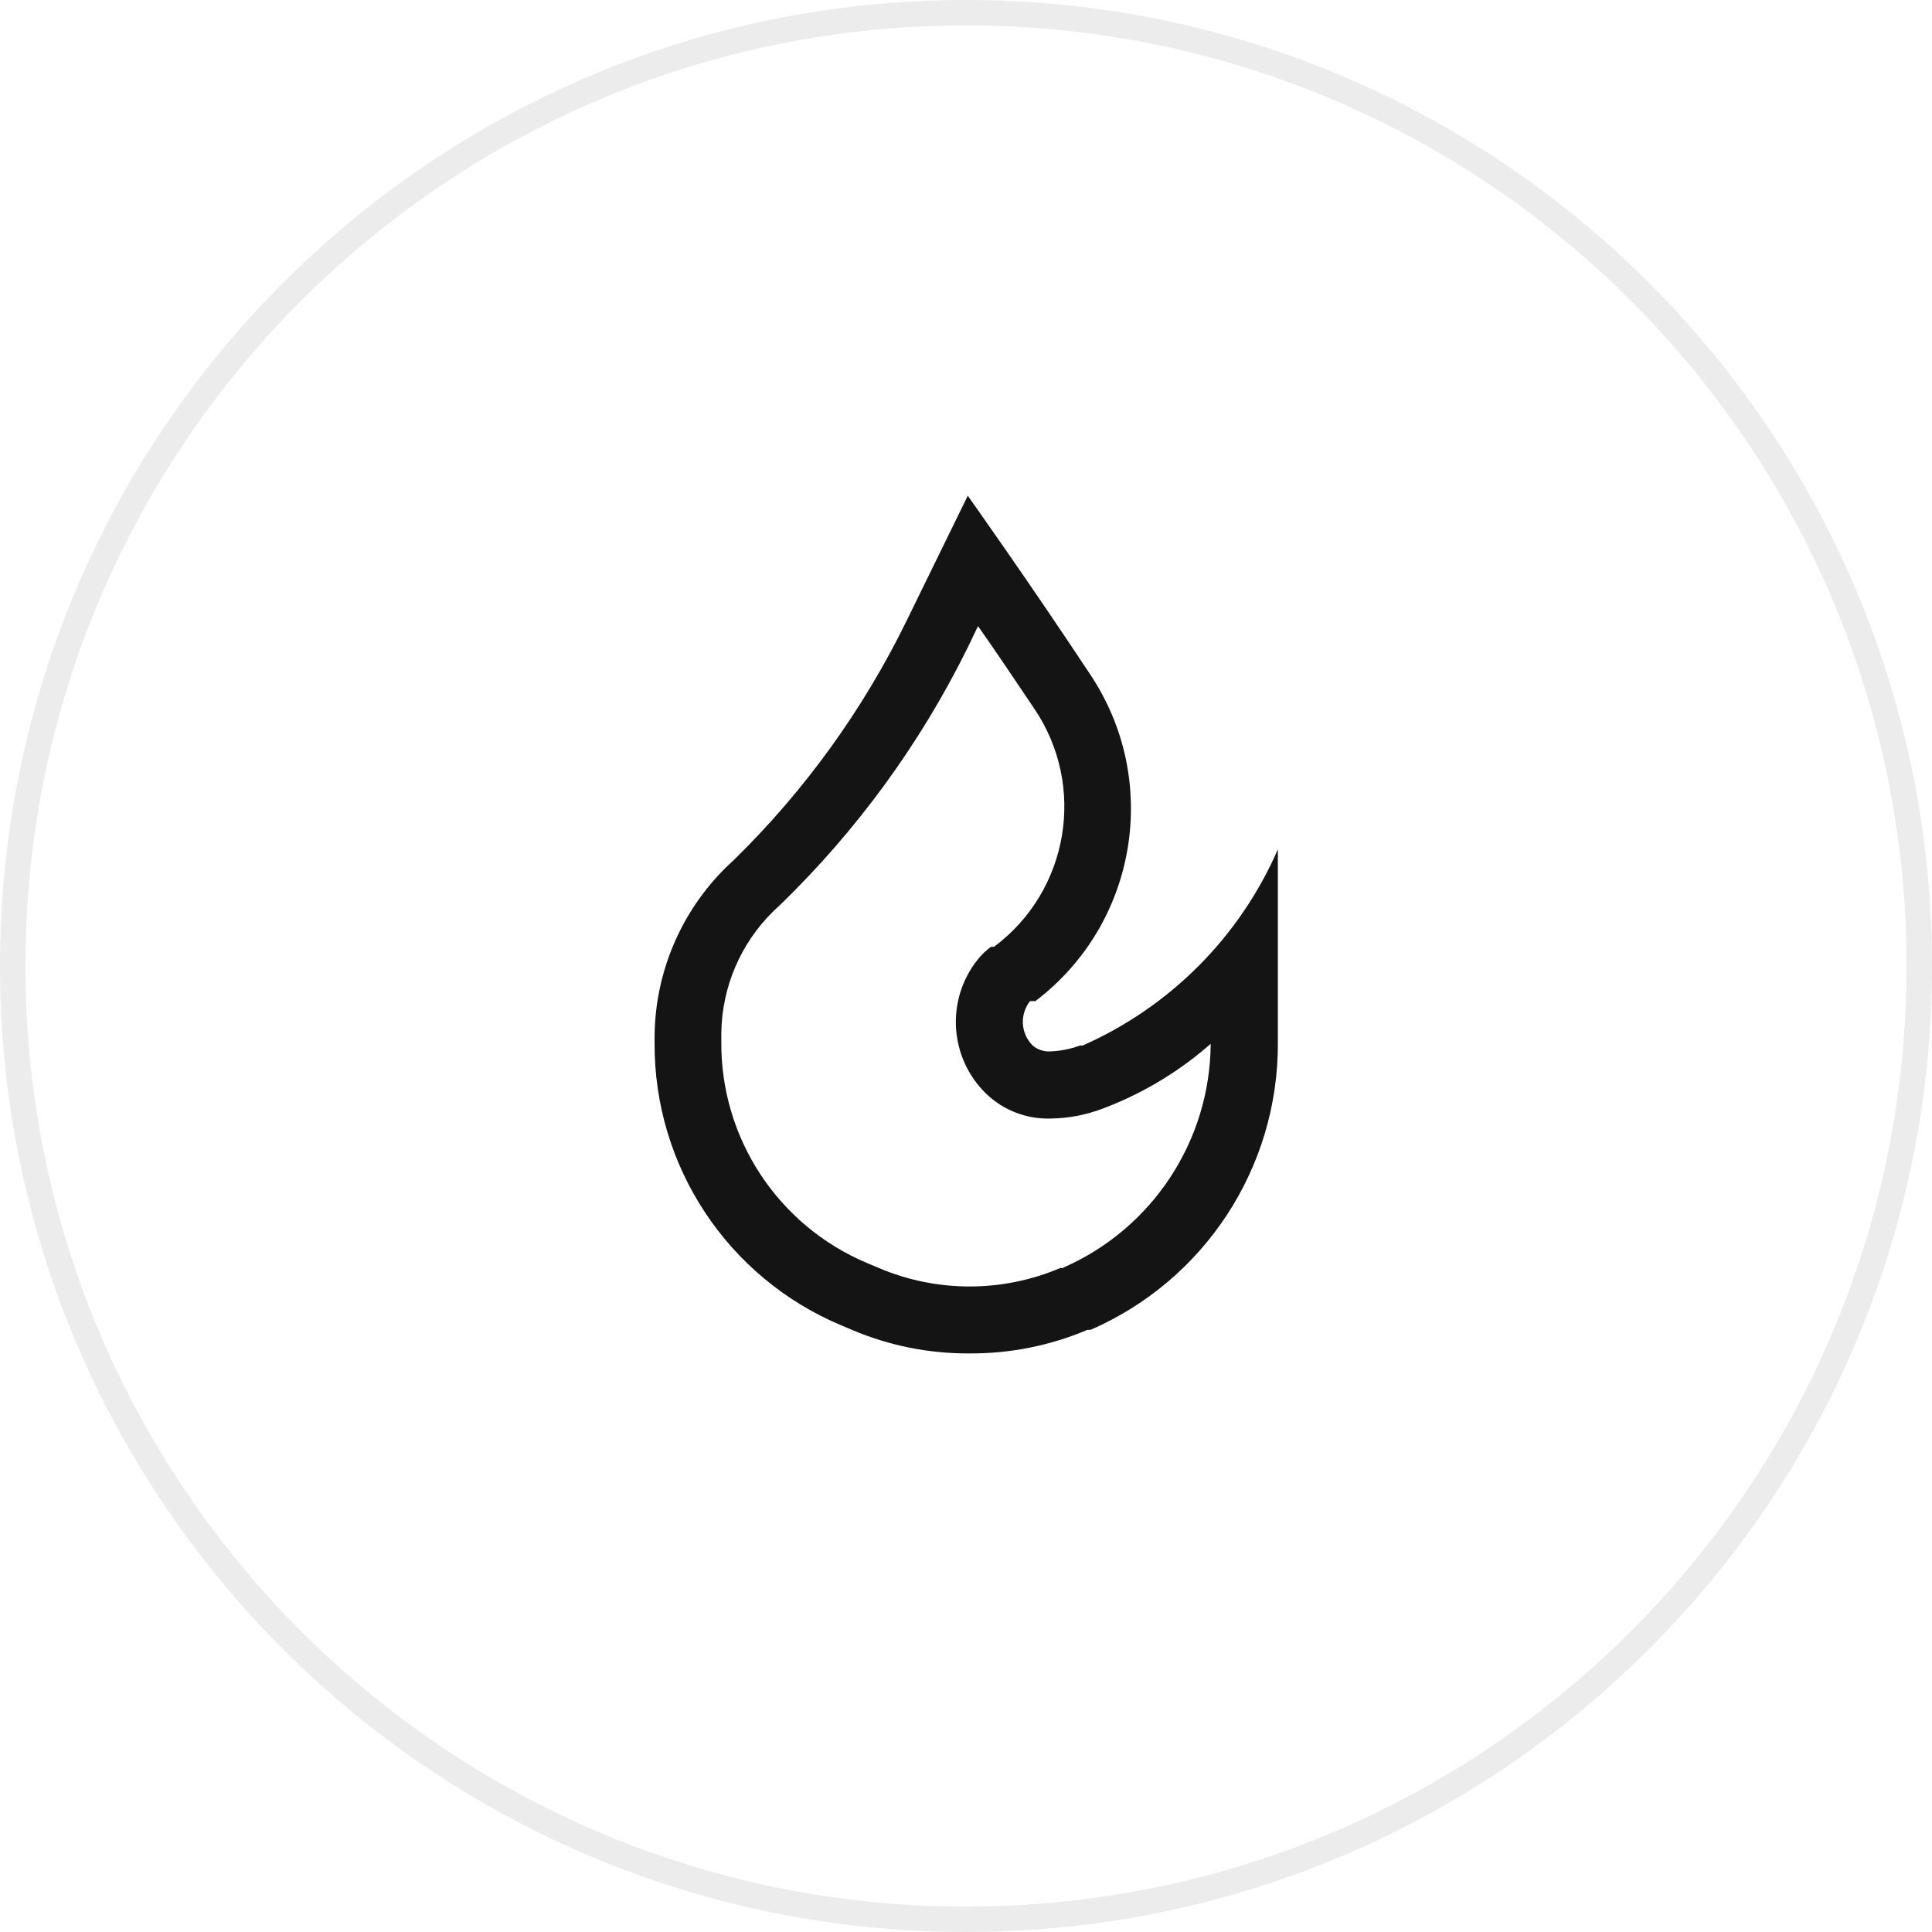 <?xml version="1.0" encoding="UTF-8"?> <svg xmlns="http://www.w3.org/2000/svg" width="76" height="76" viewBox="0 0 76 76" fill="none"> <g clip-path="url(#clip0_152_16)"> <path fill-rule="evenodd" clip-rule="evenodd" d="M42.48 41.13H42.585C46.024 39.612 48.766 36.858 50.268 33.413V41.042C50.282 45.933 47.386 50.363 42.9 52.312H42.778C41.295 52.941 39.698 53.256 38.088 53.24C36.531 53.244 34.99 52.935 33.555 52.33L33.1 52.138C28.625 50.265 25.722 45.876 25.75 41.025V40.71C25.784 38.226 26.797 35.855 28.568 34.112L28.883 33.815C31.668 31.088 33.964 27.903 35.673 24.4L38.07 19.5C38.07 19.5 40.555 23 42.865 26.5C45.683 30.68 44.746 36.333 40.73 39.38H40.643H40.52C40.104 39.905 40.149 40.659 40.625 41.13C40.825 41.298 41.083 41.38 41.343 41.358C41.732 41.341 42.115 41.264 42.48 41.13ZM41.711 49.88H41.833V49.862C45.332 48.329 47.601 44.88 47.626 41.06C46.445 42.099 45.096 42.927 43.636 43.51L43.408 43.597C42.749 43.854 42.05 43.99 41.343 44C40.385 44.034 39.455 43.673 38.77 43.002C37.341 41.59 37.205 39.326 38.456 37.752C38.608 37.562 38.785 37.391 38.98 37.245H39.103C42.054 35.044 42.748 30.909 40.678 27.865C39.926 26.745 39.173 25.625 38.473 24.628L38.035 25.538C36.183 29.271 33.71 32.661 30.721 35.565L30.405 35.862C29.134 37.117 28.406 38.819 28.375 40.605V40.938C28.328 44.751 30.599 48.212 34.116 49.688L34.571 49.88C36.852 50.849 39.429 50.849 41.711 49.88Z" fill="#141414"></path> <path d="M38 75.5C58.711 75.5 75.5 58.711 75.5 38C75.5 17.289 58.711 0.5 38 0.5C17.289 0.5 0.5 17.289 0.5 38C0.5 58.711 17.289 75.5 38 75.5Z" stroke="#4D4340" stroke-opacity="0.1"></path> </g> <defs> <clipPath id="clip0_152_16"> <rect width="76" height="76" fill="white"></rect> </clipPath> </defs> </svg> 